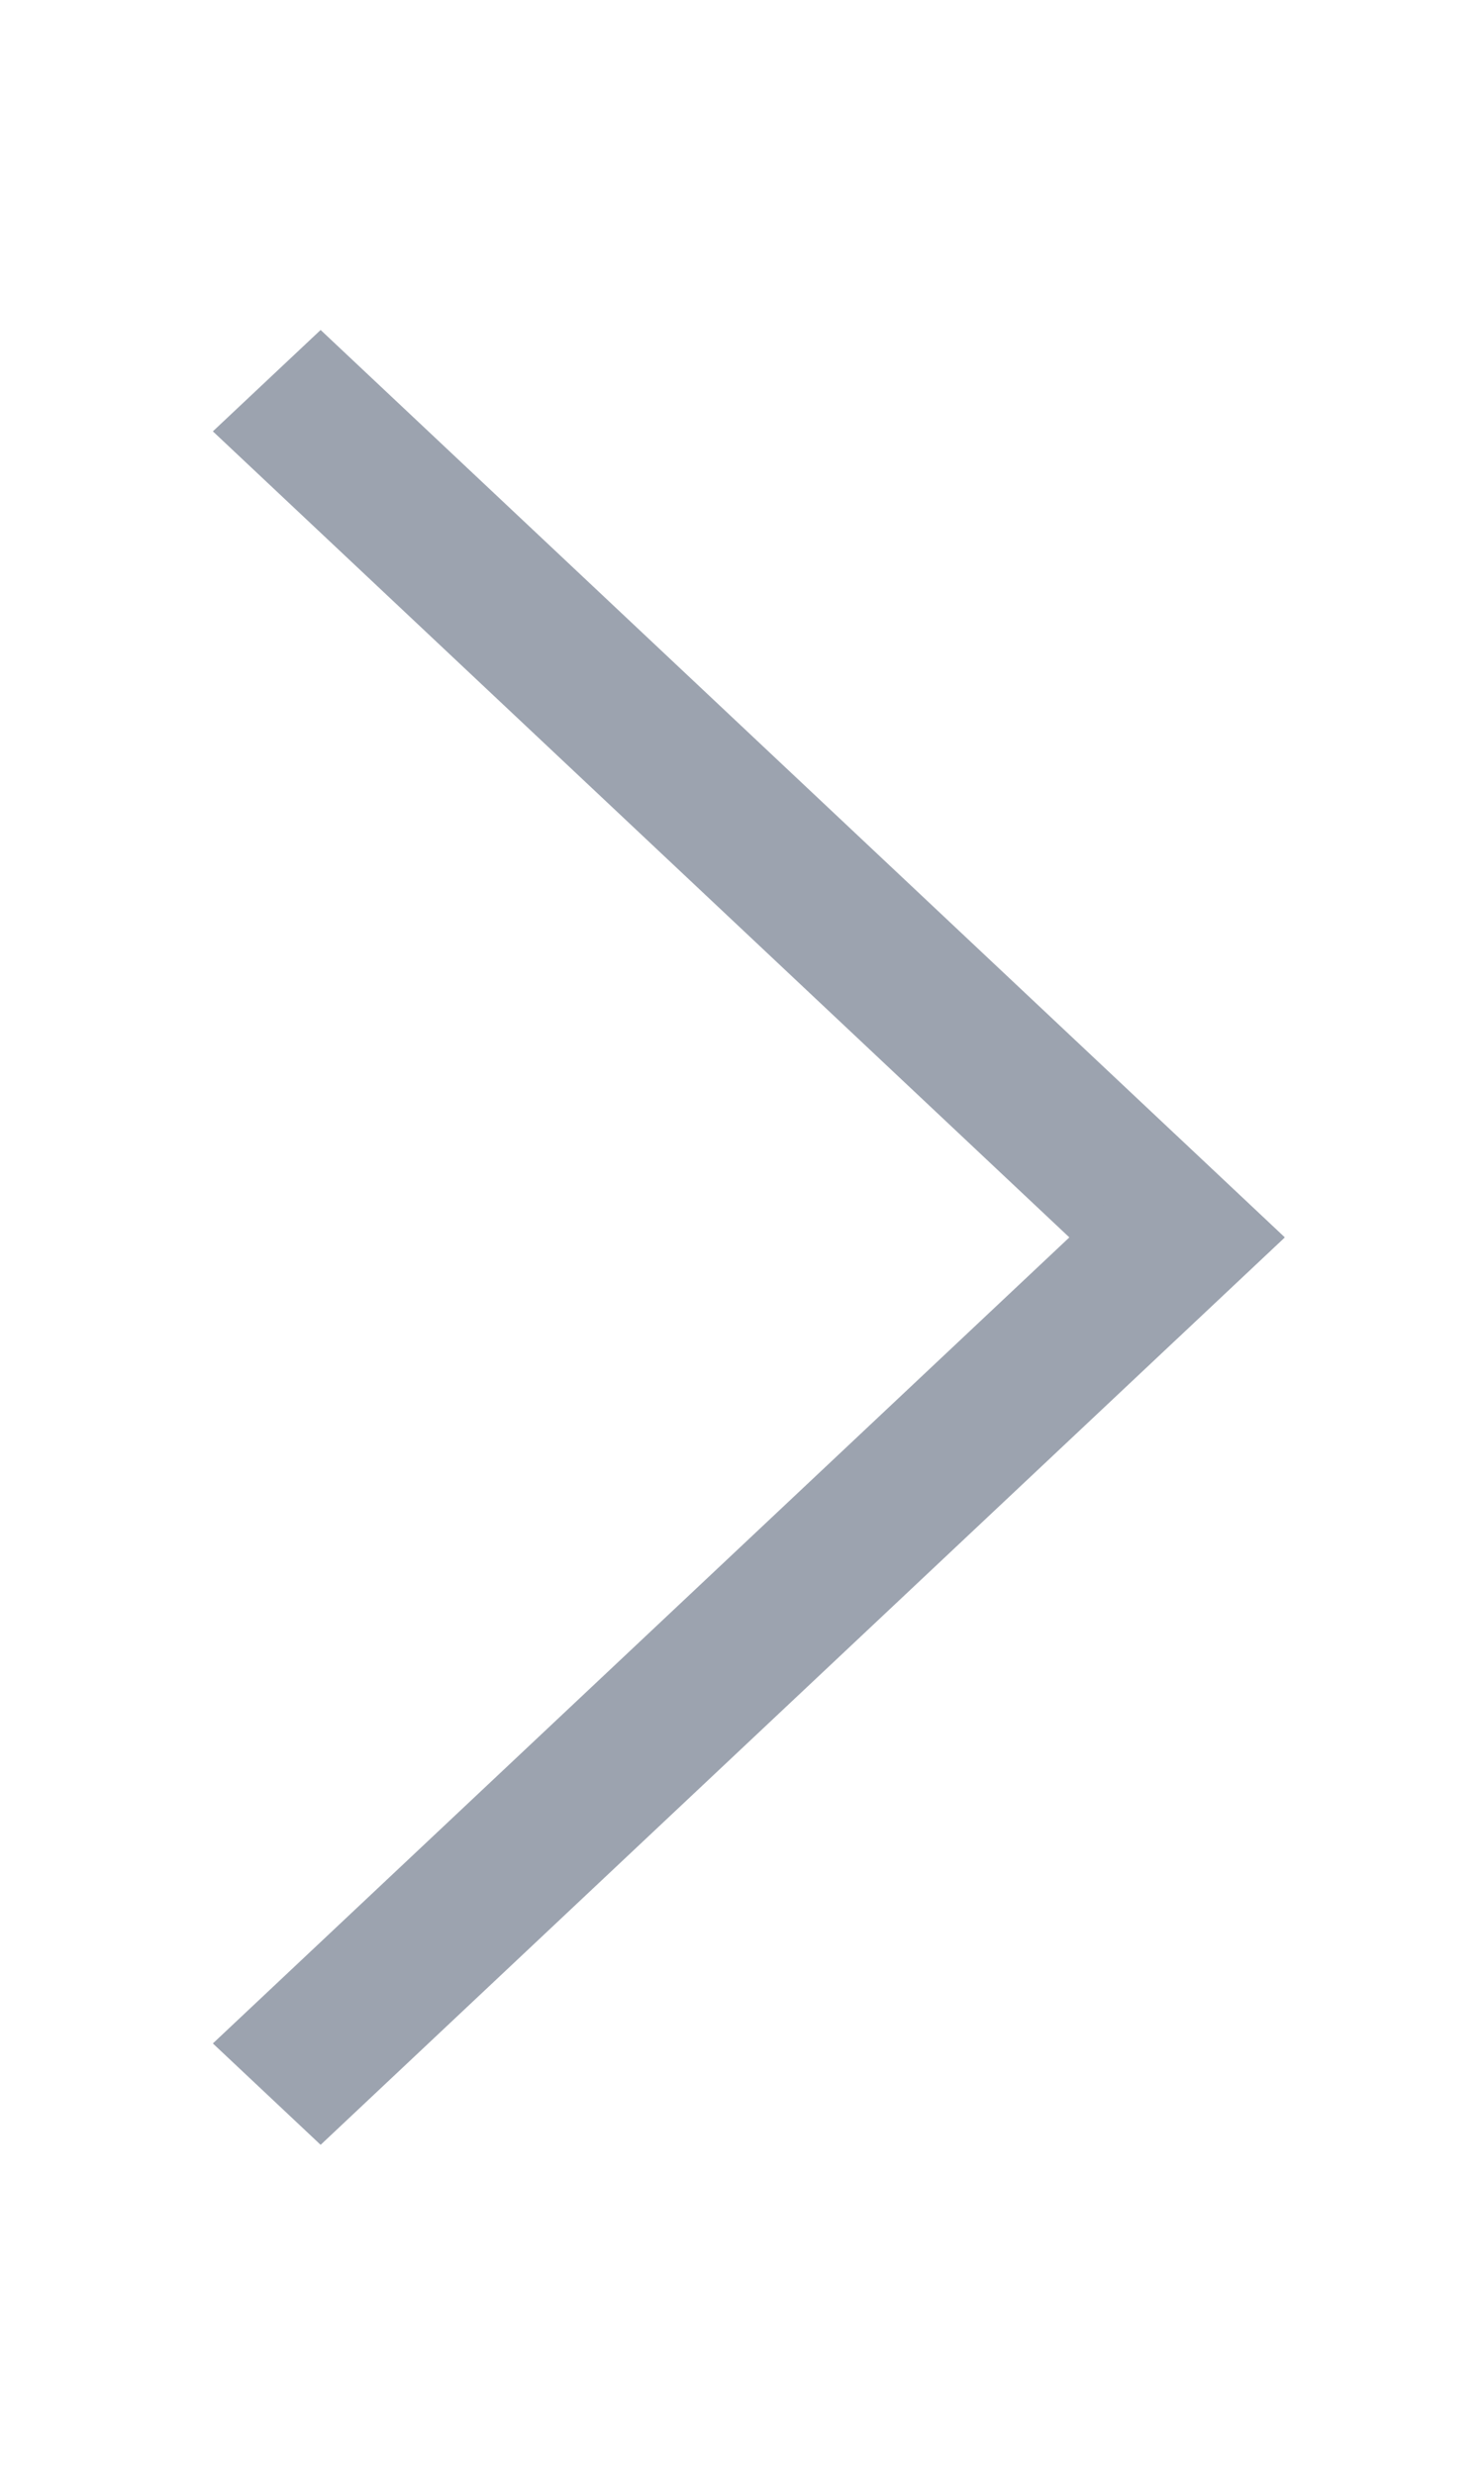<svg width="18" height="30" viewBox="0 0 18 30" fill="none" xmlns="http://www.w3.org/2000/svg">
<g id="Vector">
<g id="Vector_2">
<path d="M3.889 4L15.582 14.998L14.275 16.227L2.582 5.229L3.889 4Z" fill="#9CA3AF"/>
<path d="M14.275 13.773L15.582 15.002L3.889 26L2.582 24.771L14.275 13.773Z" fill="#9CA3AF"/>
</g>
</g>
</svg>
